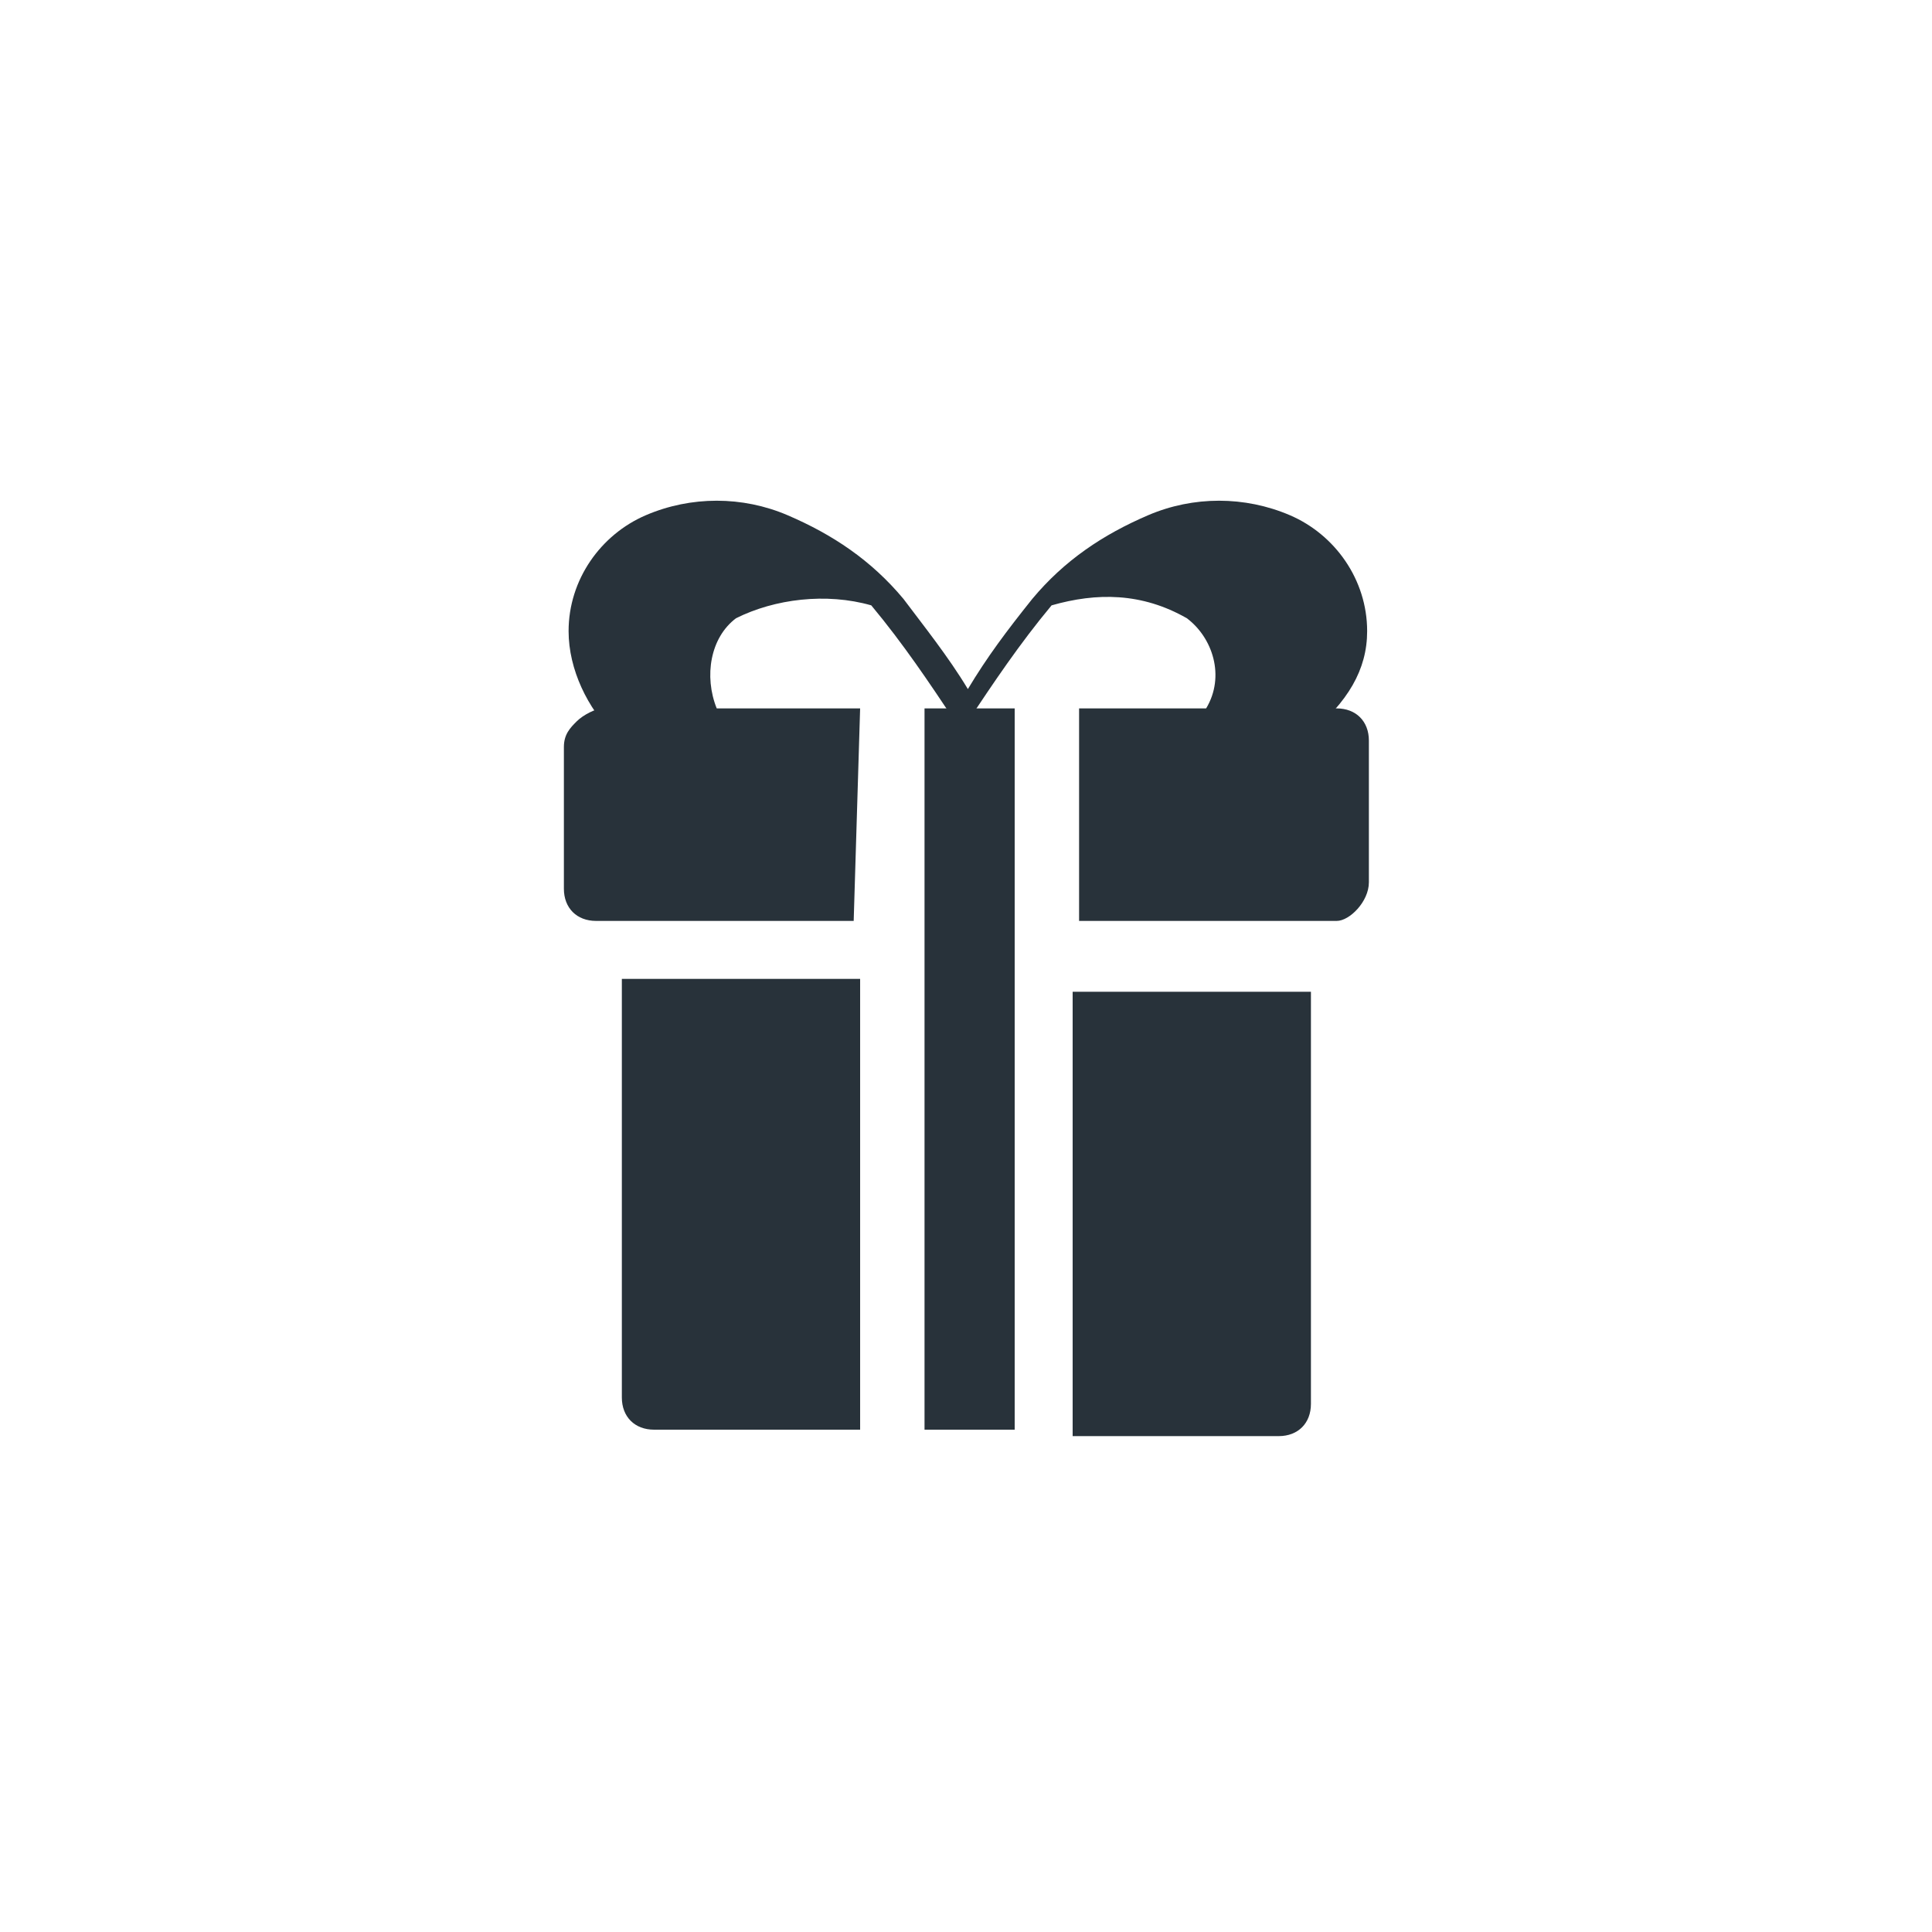 <?xml version="1.0" encoding="utf-8"?>
<!-- Generator: Adobe Illustrator 25.2.3, SVG Export Plug-In . SVG Version: 6.00 Build 0)  -->
<svg version="1.1" id="Layer_1" xmlns="http://www.w3.org/2000/svg" xmlns:xlink="http://www.w3.org/1999/xlink" x="0px" y="0px"
	 viewBox="0 0 30 30" style="enable-background:new 0 0 30 30;" xml:space="preserve">
<style type="text/css">
	.st0{fill:#28323A;}
</style>
<g id="Group_1686" transform="translate(5.056 288)">
	<g id="Group_1684" transform="translate(0.273 0)">
		<path id="Path_1158" class="st0" d="M15-276.6"/>
		<path id="Path_1159" class="st0" d="M15.9-278.2c0-0.8-0.5-1.5-1.2-1.8c-0.7-0.3-1.5-0.3-2.2,0c-0.7,0.3-1.3,0.7-1.8,1.3
			c-0.4,0.5-0.7,0.9-1,1.4c-0.3-0.5-0.7-1-1-1.4c-0.5-0.6-1.1-1-1.8-1.3c-0.7-0.3-1.5-0.3-2.2,0c-0.7,0.3-1.2,1-1.2,1.8
			c0,0.6,0.3,1.2,0.7,1.6c0.1,0.1,0.2,0.1,0.3,0c0.1-0.1,0.1-0.2,0-0.2h0.9c0,0,0,0,0,0c0,0.1,0.1,0.1,0.2,0.1l0,0
			c0.1,0,0.2-0.1,0.2-0.2c0,0,0-0.1,0-0.1c-0.2-0.5-0.1-1.1,0.3-1.4c0.6-0.3,1.4-0.4,2.1-0.2l0,0c0.5,0.6,0.9,1.2,1.3,1.8
			c0,0,0,0,0,0c0,0,0,0,0,0s0,0,0,0c0,0,0,0,0.1,0c0,0,0.1,0,0.1,0c0,0,0,0,0,0c0,0,0,0,0,0c0,0,0,0,0,0c0.4-0.6,0.8-1.2,1.3-1.8
			l0,0c0.7-0.2,1.4-0.2,2.1,0.2c0.4,0.3,0.6,0.9,0.3,1.4l0,0c0,0.1,0,0.2,0.1,0.3c0.1,0,0.2,0,0.3-0.1c0,0,0,0,0,0h0.9
			c0,0,0,0.1,0,0.1c0,0.1,0.1,0.2,0.2,0.2c0.1,0,0.1,0,0.1-0.1C15.6-277.1,15.9-277.6,15.9-278.2z"/>
		<path id="Path_1160" class="st0" d="M13.8-276.8"/>
	</g>
	<path class="st0" d="M4.6-266.3c0,0.3,0.2,0.5,0.5,0.5h3.2v-7H4.6V-266.3z"/>
	<path class="st0" d="M16.2-274.3v-2.2c0-0.3-0.2-0.5-0.5-0.5h-4v3.3h4C15.9-273.7,16.2-274,16.2-274.3z"/>
	<path class="st0" d="M11.6-265.7h3.2c0.3,0,0.5-0.2,0.5-0.5v-6.4h-3.7V-265.7z"/>
	<path class="st0" d="M8.3-277h-4h0c-0.1,0-0.3,0.1-0.4,0.2c-0.1,0.1-0.2,0.2-0.2,0.4v2.2c0,0.3,0.2,0.5,0.5,0.5h4L8.3-277z"/>
	<rect x="9.3" y="-277" class="st0" width="1.4" height="11.2"/>
</g>
</svg>

